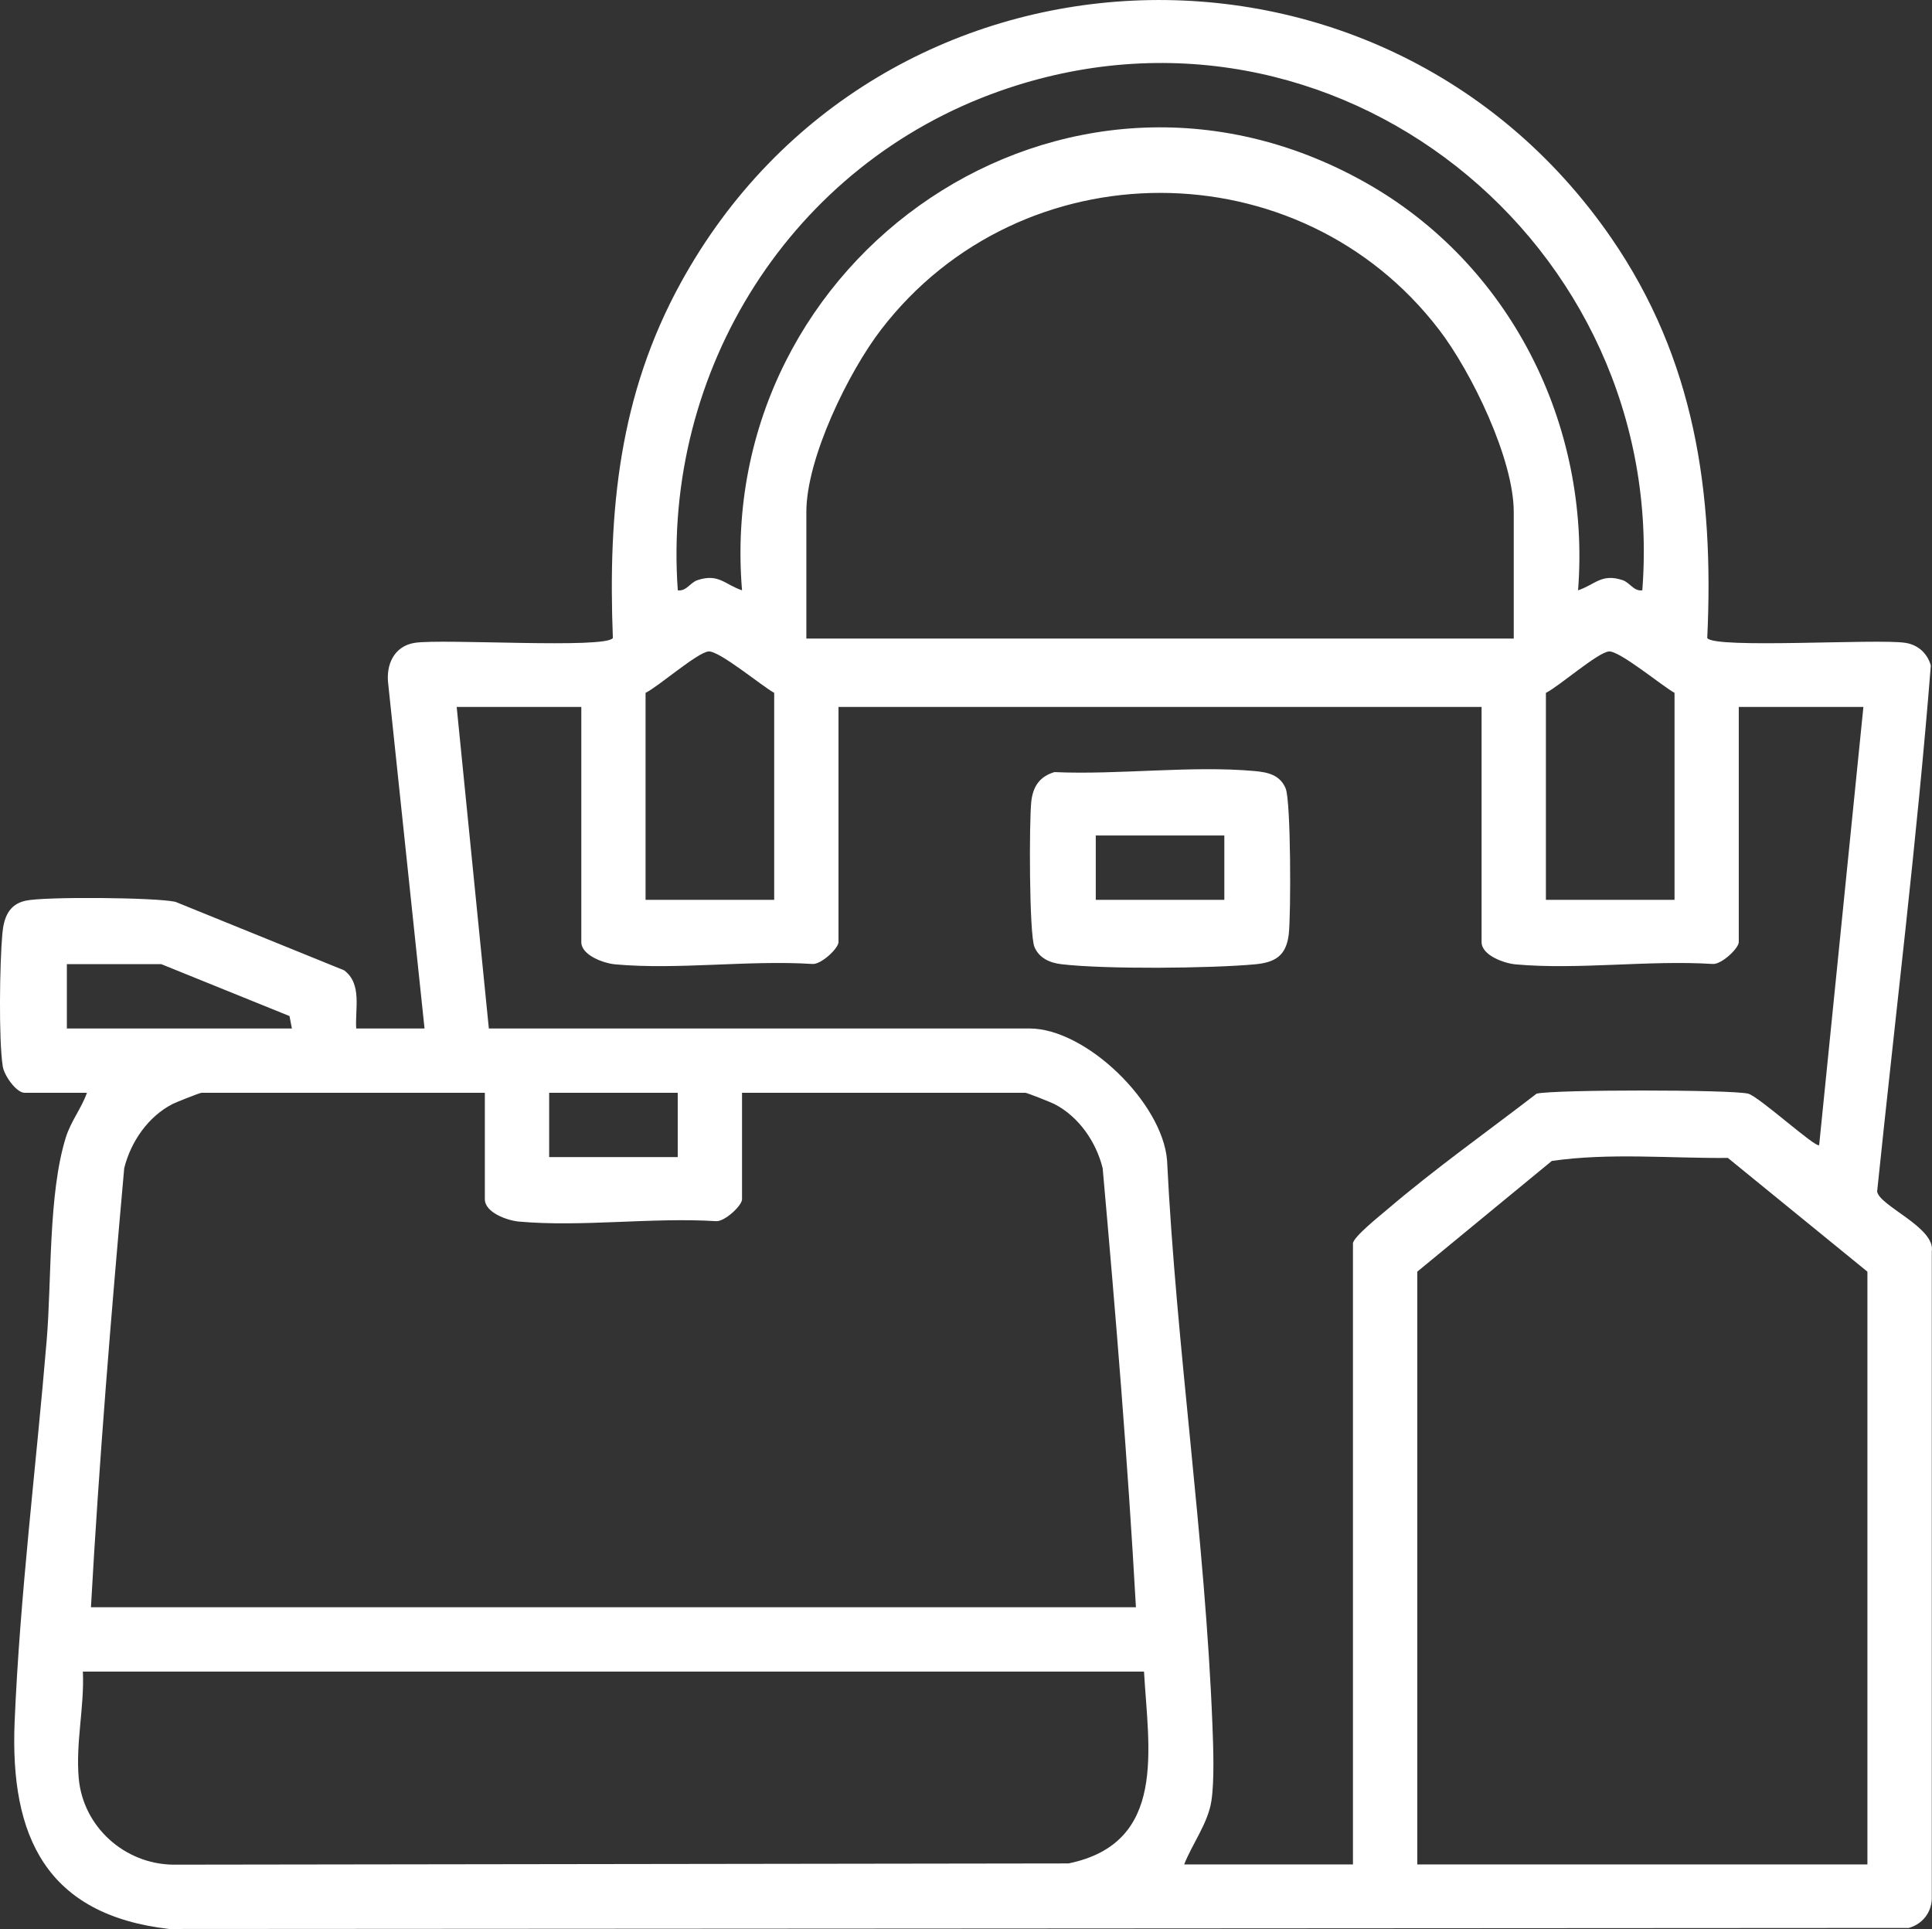 <?xml version="1.0" encoding="UTF-8"?> <svg xmlns="http://www.w3.org/2000/svg" id="Layer_1" data-name="Layer 1" viewBox="0 0 279.97 279.52" style="fill:#fff;"><rect x="0" y="0" width="279.97" height="279.52" fill="#333333" stroke="none"/><path d="M272.02,172.65c2.62-25.39,5.76-50.77,7.78-76.21-.5-1.78-1.85-3-3.69-3.29-4.02-.63-27.71.9-28.71-.7,1-21.11-1.8-40.4-13.93-58-33.47-48.53-106.32-45.24-134.77,6.44-9,16.34-10.6,33.09-9.89,51.56-1,1.6-24.69.07-28.71.7-3.03.48-4.22,3.21-3.83,6.07l5.25,49.81h-9.9c-.19-2.8.89-6.47-1.76-8.43l-24.44-9.92c-2.83-.64-18.99-.78-21.73-.16-2.47.55-3.15,2.54-3.35,4.8-.38,4.15-.55,15.32.06,19.21.2,1.3,1.95,3.82,3.17,3.82h9.03c-.82,2.31-2.33,4.1-3.08,6.53-2.53,8.2-2.02,20.47-2.75,29.28-1.53,18.34-3.88,36.98-4.65,55.34-.69,16.62,4.58,27.97,22.39,30.02l252.09-.15c1.94-.53,3.29-2.21,3.34-4.23v-93.8c.57-3.46-7.62-6.6-7.92-8.69ZM144.94,13.17c48.36-17.02,96.94,22.1,93.05,72.37-1.26.17-1.79-1.13-2.87-1.48-3.06-1-3.92.63-6.44,1.48,1.87-23.99-9.86-47.33-30.86-59.12-43.45-24.41-94.33,10.66-90.29,59.12-2.52-.85-3.38-2.48-6.44-1.48-1.08.35-1.61,1.65-2.87,1.48-2.28-31.94,16.47-61.73,46.72-72.37ZM242.66,100.4v29.99h-18.64v-29.99c1.92-.96,7.5-5.85,9.12-6,1.52-.15,7.75,5.03,9.52,6ZM219.36,74.19v18.34h-102.51v-18.34c0-7.79,6.1-20.28,10.84-26.44,20.28-26.39,60.58-26.41,80.83,0,4.69,6.1,10.84,18.74,10.84,26.44ZM93.55,100.4c1.92-.96,7.5-5.85,9.12-6,1.53-.15,7.75,5.03,9.52,6v29.99h-18.64v-29.99ZM70.26,158.35v15.43c0,1.92,3.25,3.08,4.92,3.23,9.04.82,19.35-.63,28.53-.06,1.25.15,3.82-2.24,3.82-3.17v-15.43h41.06c.23,0,3.7,1.37,4.2,1.63,3.54,1.82,6.05,5.47,7,9.3,1.89,21.17,3.64,42.42,4.82,63.62H13.18c1.18-21.2,2.93-42.45,4.82-63.62.95-3.83,3.46-7.48,7-9.3.5-.26,3.97-1.63,4.2-1.63h41.06ZM79.58,167.67v-9.32h18.63v9.32h-18.63ZM9.69,149.03v-9.32h13.68l18.58,7.52.35,1.8H9.69ZM154.85,270.02l-129.76.18c-7.03-.09-13.05-5.47-13.68-12.52-.46-5.18.83-10.3.6-15.46h153.77c.63,11.18,3.41,24.84-10.93,27.8ZM196.06,180.19v89.98h-24.46c1.15-2.95,3.43-5.94,3.94-9.16.46-3,.28-7.81.16-10.95-1.05-27.06-5.25-54.82-6.58-81.95-.7-8.36-11.76-19.08-19.94-19.08h-78.34l-4.66-46.59h18.06v34.07c0,1.92,3.25,3.08,4.92,3.23,9.04.82,19.34-.64,28.53-.06,1.25.15,3.82-2.25,3.82-3.17v-34.07h93.19v34.07c0,1.92,3.26,3.08,4.92,3.23,9.05.82,19.35-.64,28.53-.06,1.25.15,3.82-2.25,3.82-3.17v-34.07h18.06l-6.41,63.48c-.41.55-8.79-7.1-10.31-7.45-2.63-.6-28-.6-30.63,0-7.19,5.54-14.75,10.89-21.65,16.79-1.01.86-4.97,4.01-4.97,4.93ZM270.61,270.17h-65.23v-85.9l19.49-16.04c8.3-1.21,17.08-.37,25.52-.44l20.22,16.48v85.9Z"></path><path d="M186.3,114.23c-.82-1.94-2.57-2.33-4.48-2.5-9.17-.83-19.71.57-29.02.15-2.14.64-3.1,2.08-3.35,4.23-.32,2.81-.32,19.31.46,21.12.68,1.62,2.25,2.3,3.91,2.49,6.36.75,21.49.61,28,.02,2.96-.27,4.57-1.23,4.94-4.38.32-2.81.32-19.31-.46-21.13ZM177.42,130.39h-18.63v-9.32h18.63v9.32Z"></path></svg> 